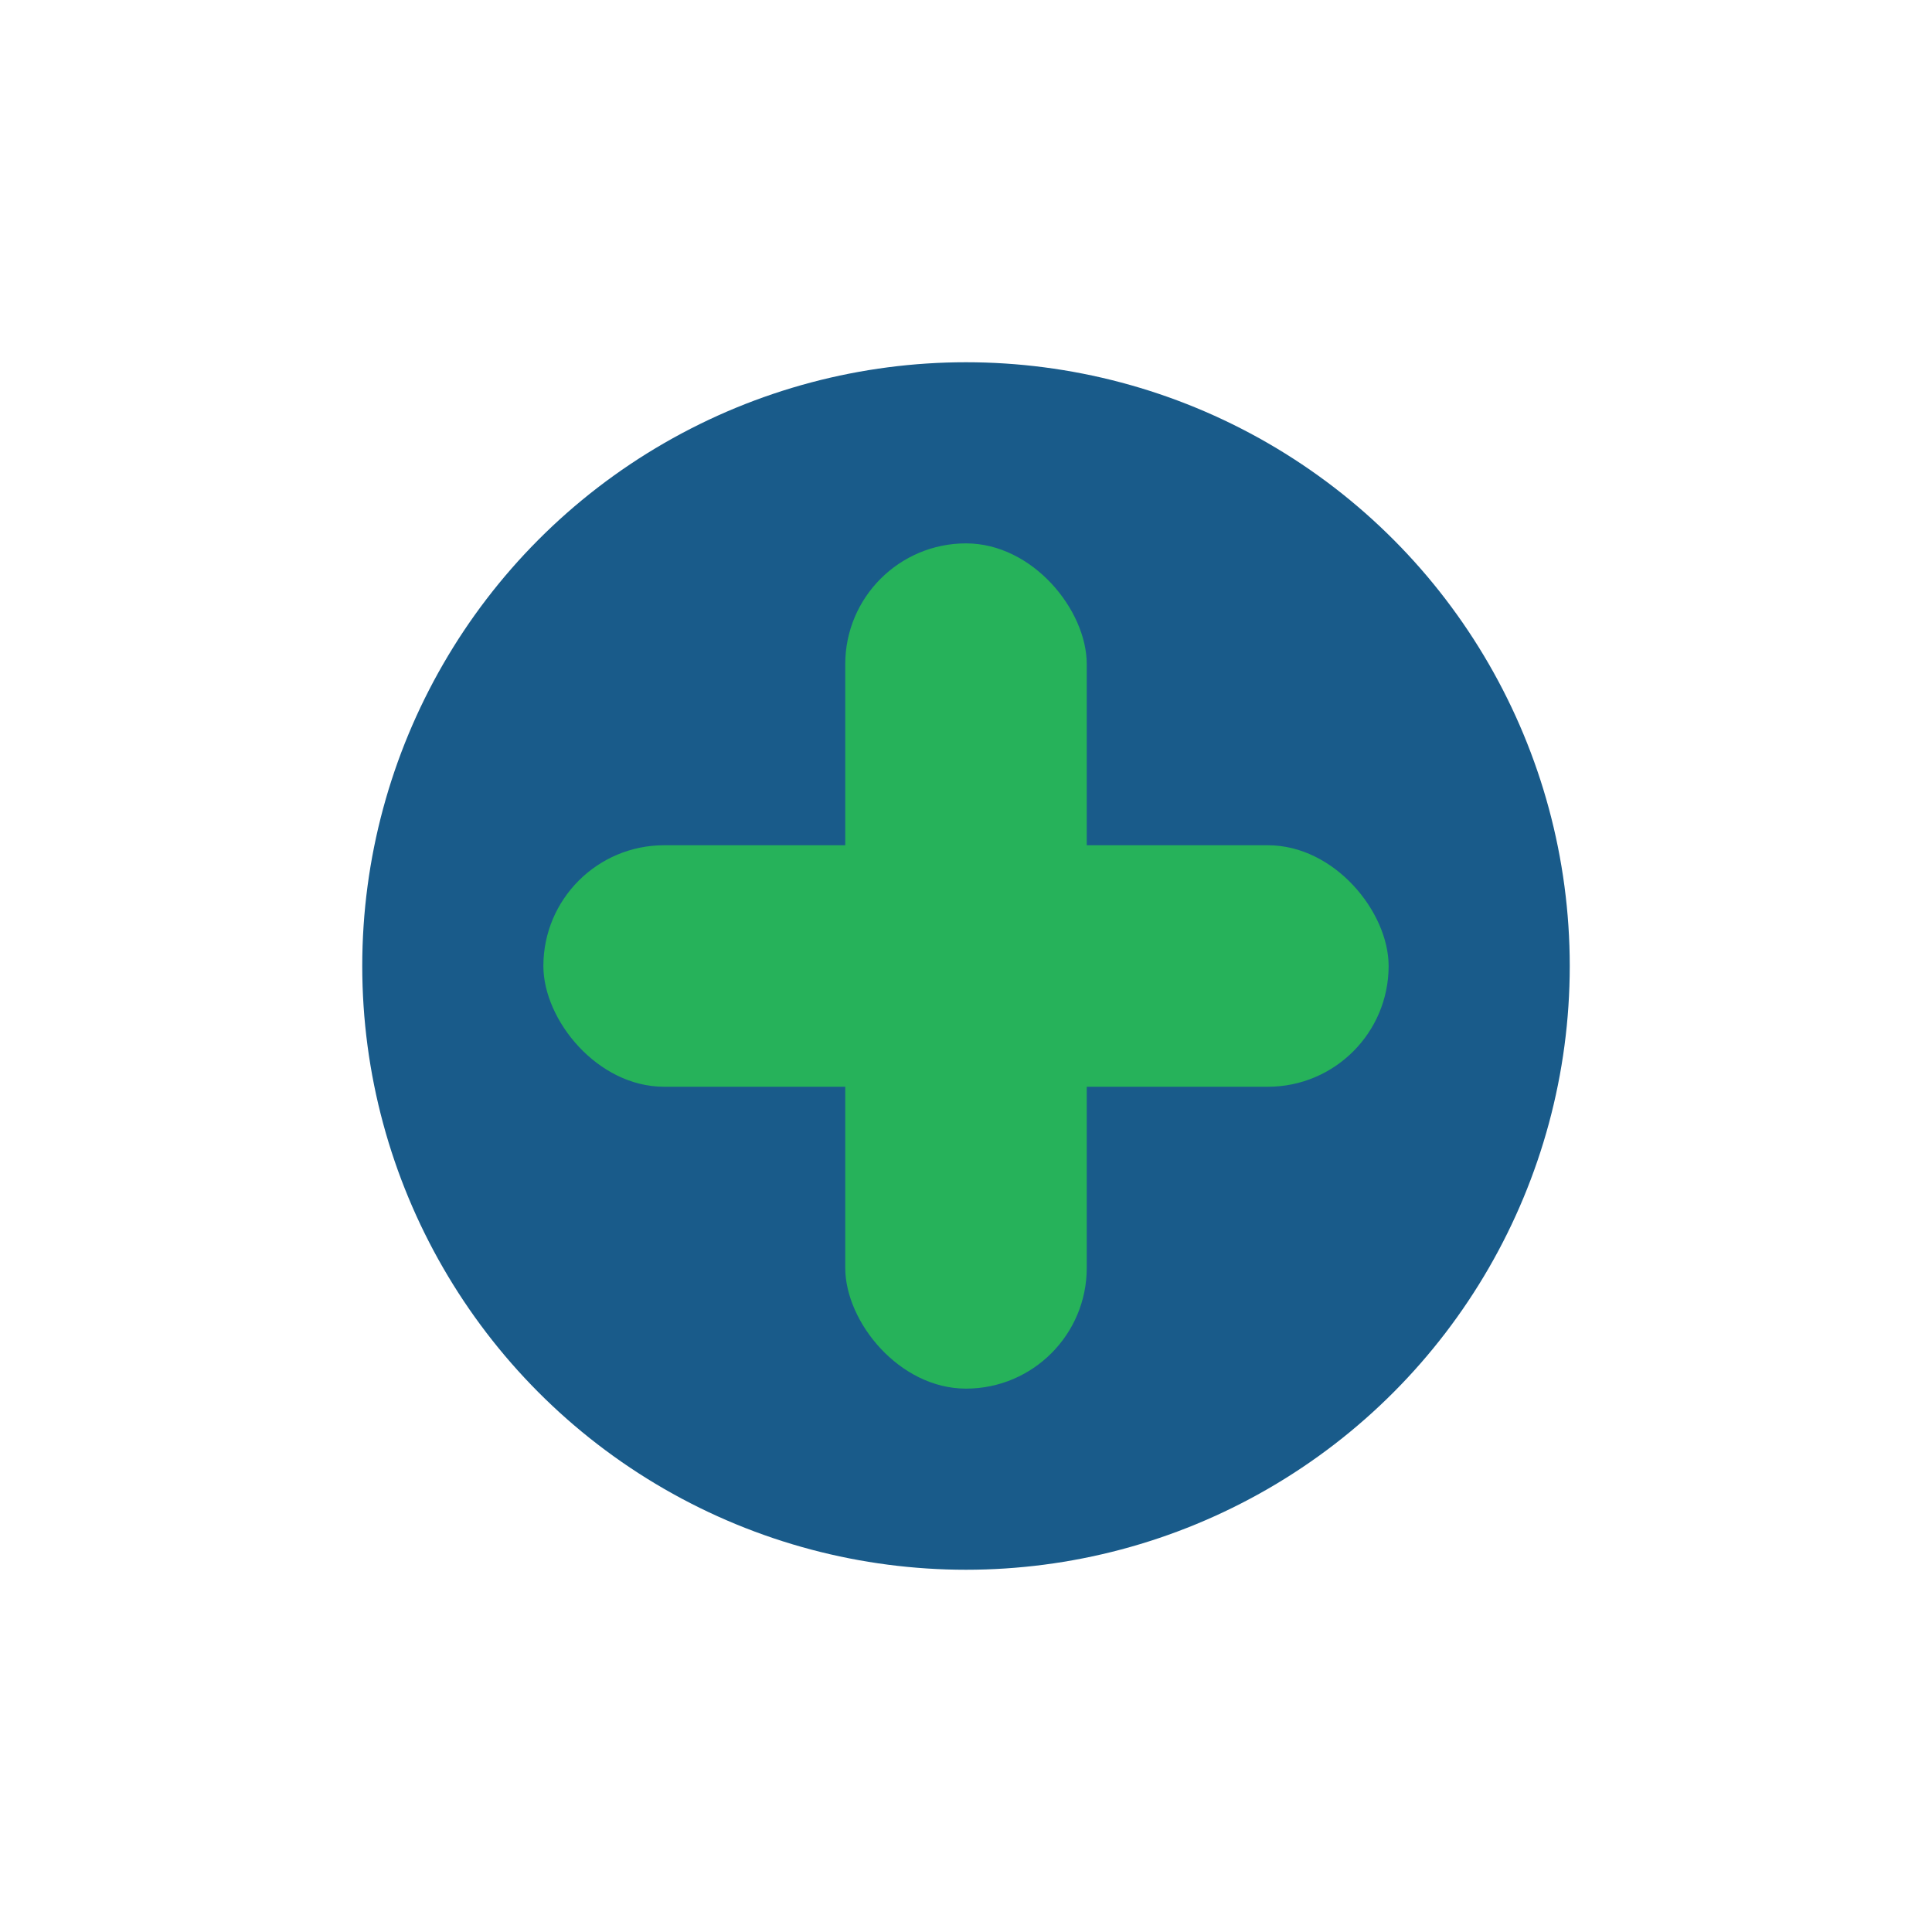 <?xml version="1.0" encoding="UTF-8"?>
<svg xmlns="http://www.w3.org/2000/svg" width="32" height="32" viewBox="0 0 32 32"><circle cx="16" cy="16" r="10" fill="#195B8A"/><rect x="14" y="9" width="4" height="14" rx="2" fill="#26B25A"/><rect x="9" y="14" width="14" height="4" rx="2" fill="#26B25A"/></svg>